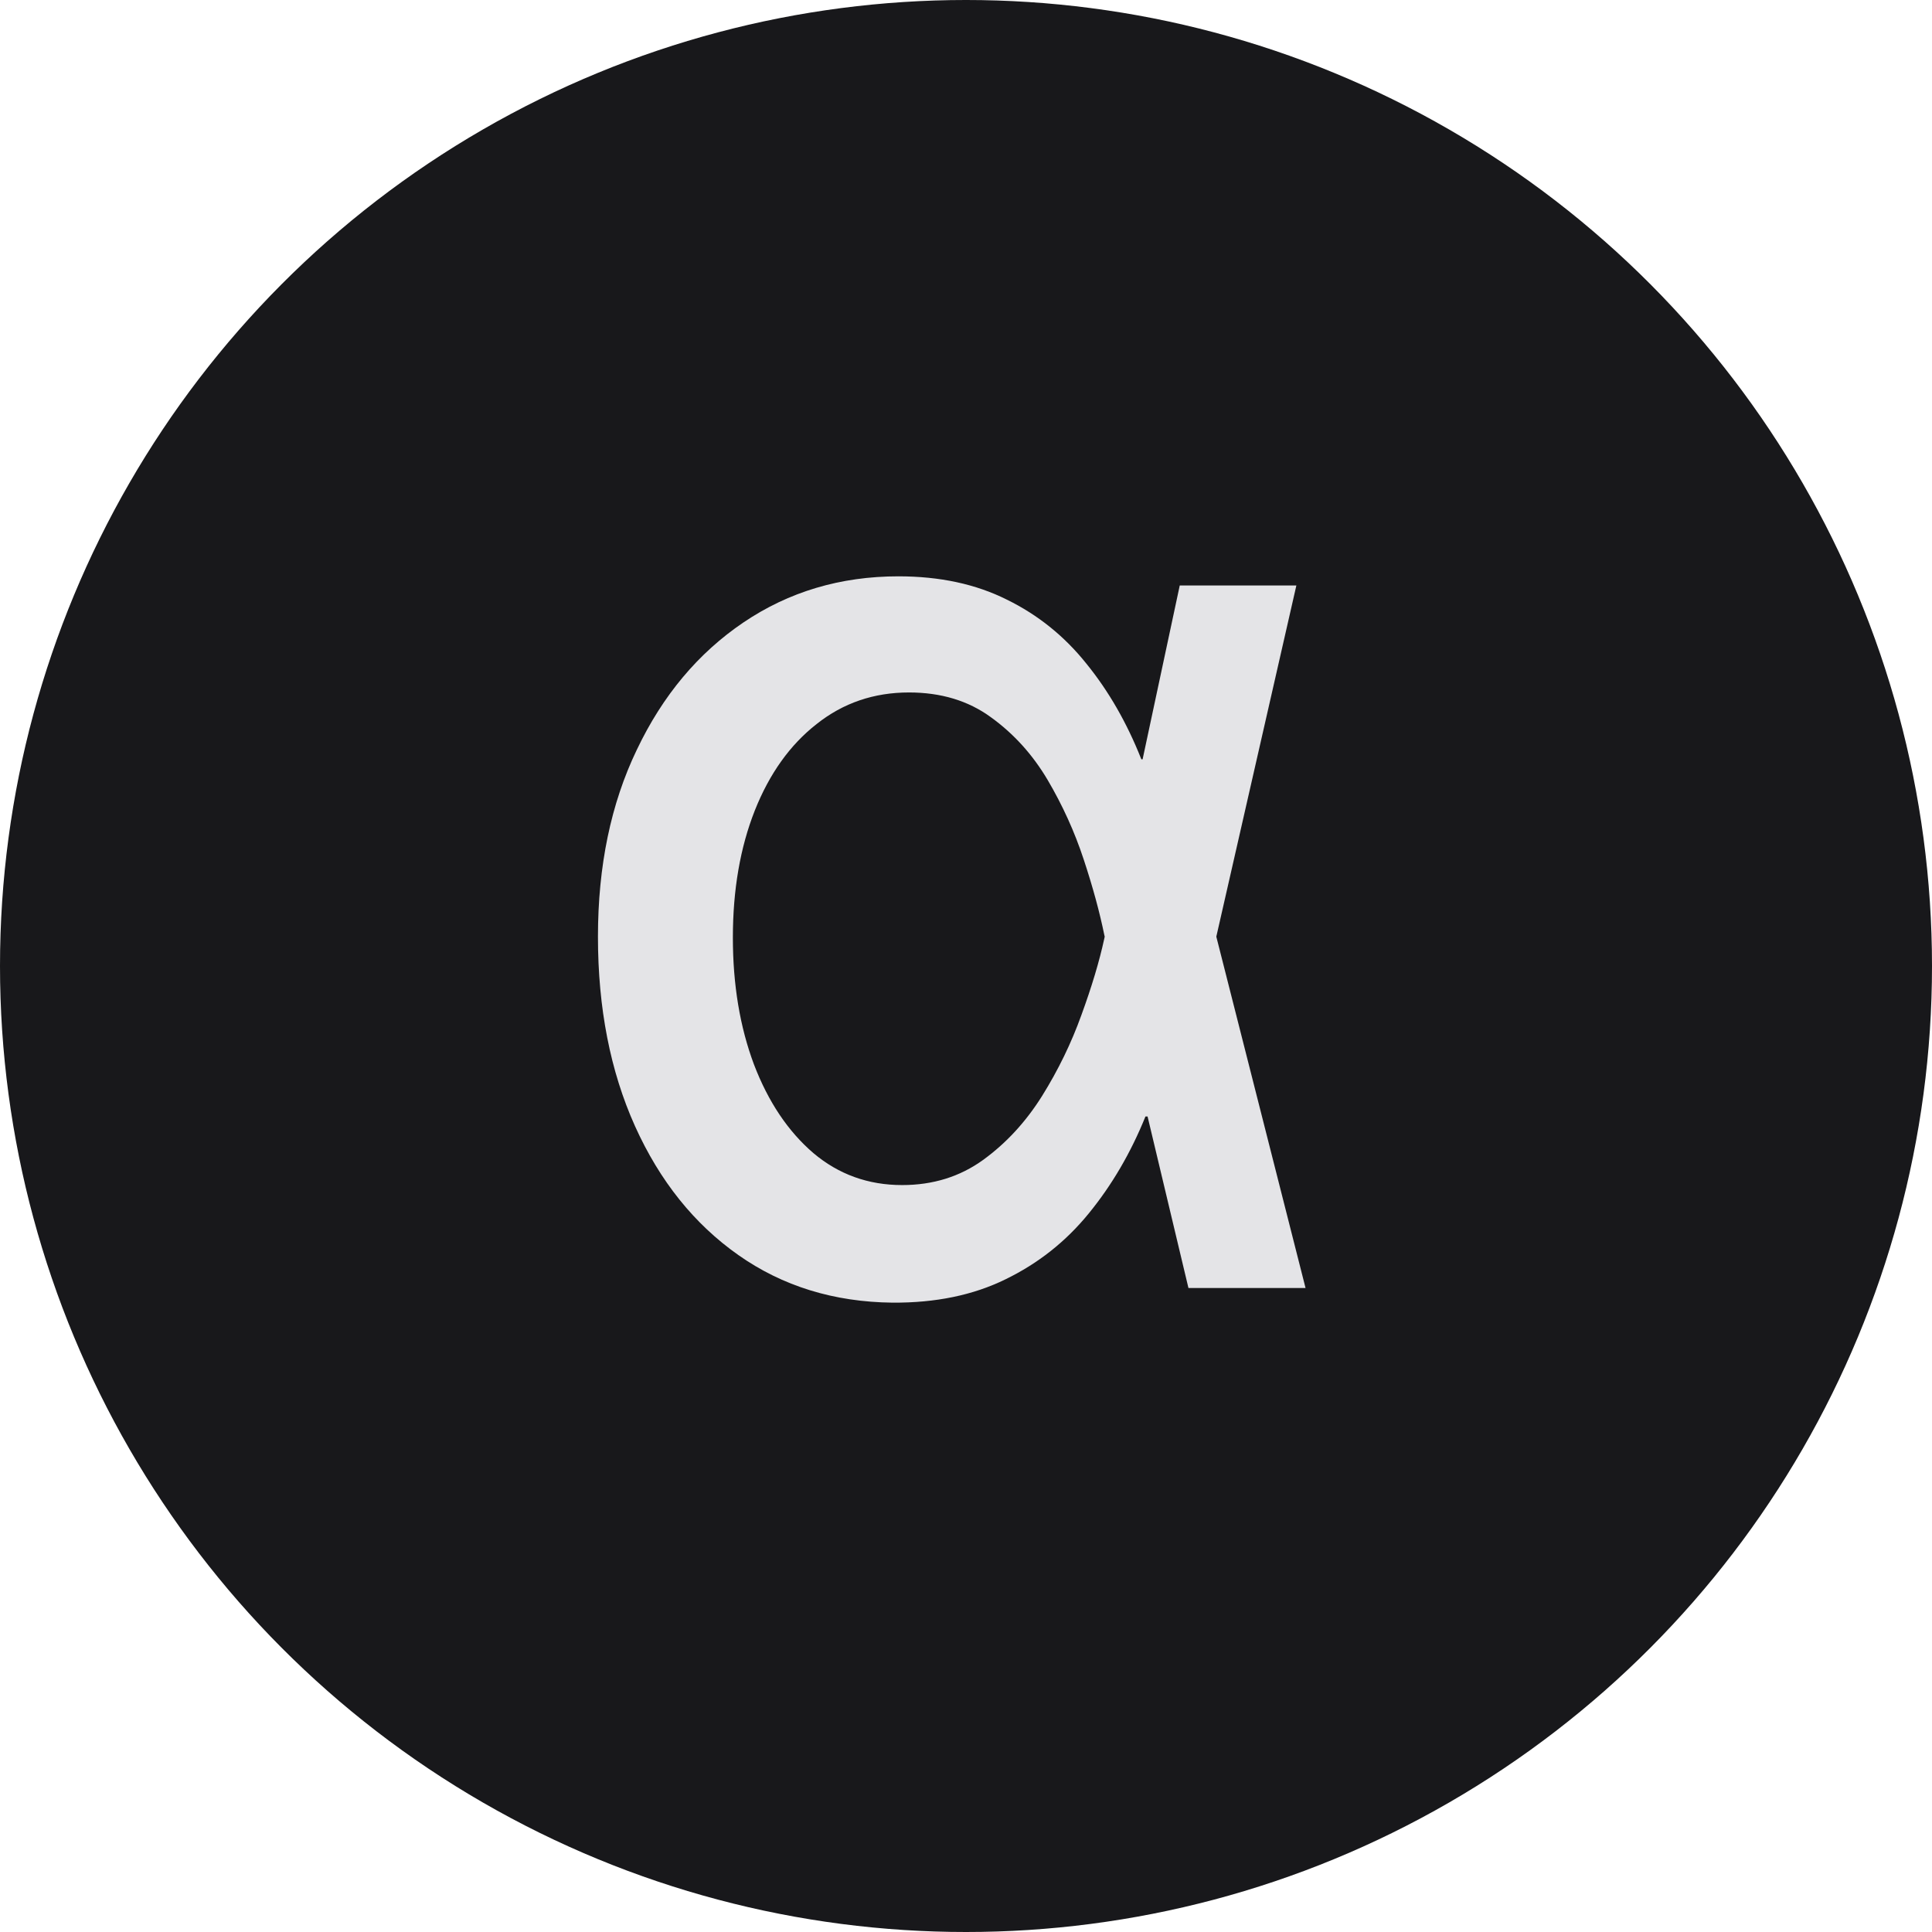 <svg width="36" height="36" viewBox="0 0 36 36" fill="none" xmlns="http://www.w3.org/2000/svg">
<g clip-path="url(#clip0_162_81)">
<circle cx="18" cy="18" r="18" fill="#18181B"/>
<path d="M16.631 24.273C15.54 24.261 14.582 23.966 13.758 23.386C12.935 22.807 12.293 22.006 11.832 20.983C11.372 19.96 11.142 18.784 11.142 17.454C11.142 16.136 11.383 14.974 11.867 13.969C12.349 12.957 13.011 12.168 13.852 11.599C14.699 11.026 15.662 10.739 16.741 10.739C17.509 10.739 18.182 10.883 18.761 11.173C19.341 11.457 19.835 11.855 20.244 12.367C20.659 12.878 21 13.472 21.267 14.148H22.153L22.656 17.421L24.327 24H22.145L20.577 17.421C20.491 17 20.364 16.531 20.193 16.014C20.023 15.497 19.798 15.003 19.52 14.531C19.241 14.06 18.889 13.671 18.463 13.364C18.043 13.057 17.534 12.903 16.938 12.903C16.284 12.903 15.71 13.099 15.216 13.492C14.722 13.878 14.338 14.415 14.065 15.102C13.793 15.79 13.656 16.579 13.656 17.472C13.656 18.347 13.787 19.134 14.048 19.832C14.315 20.531 14.685 21.082 15.156 21.486C15.628 21.884 16.179 22.082 16.81 22.082C17.384 22.082 17.886 21.926 18.318 21.614C18.75 21.301 19.116 20.903 19.418 20.421C19.719 19.938 19.963 19.435 20.151 18.912C20.344 18.384 20.486 17.909 20.577 17.489L21.983 10.909H24.156L22.656 17.489L22.153 20.804H21.344C21.071 21.48 20.719 22.082 20.287 22.611C19.861 23.134 19.344 23.543 18.736 23.838C18.134 24.134 17.432 24.278 16.631 24.273Z" fill="#E4E4E7"/>
</g>
<defs>
<clipPath id="clip0_162_81">
<rect width="36" height="36" fill="white"/>
</clipPath>
</defs>
</svg>
